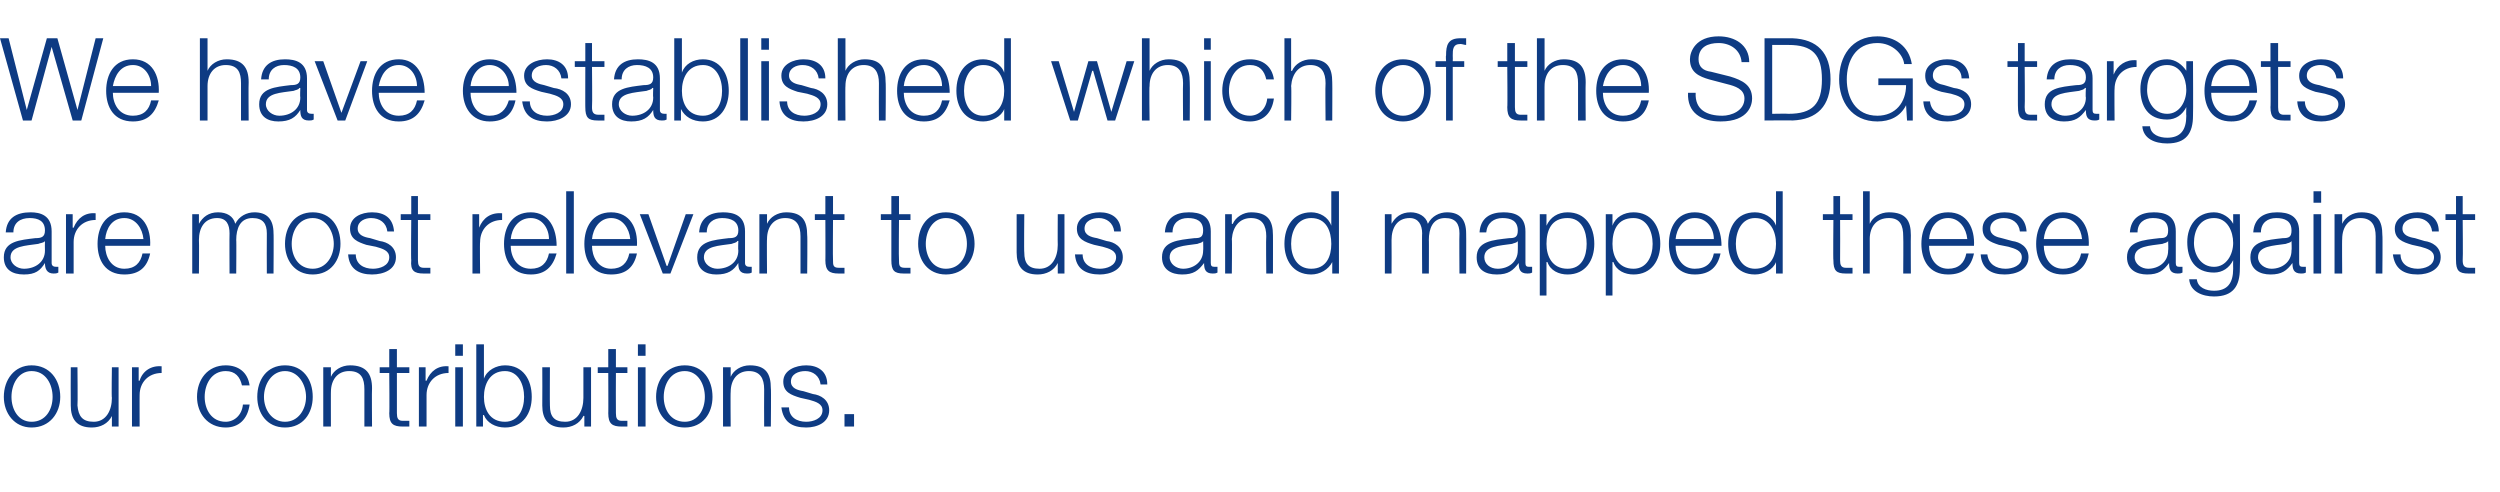 <?xml version="1.0" standalone="no"?><!DOCTYPE svg PUBLIC "-//W3C//DTD SVG 1.1//EN" "http://www.w3.org/Graphics/SVG/1.1/DTD/svg11.dtd"><svg xmlns="http://www.w3.org/2000/svg" version="1.1" width="261.4px" height="51.4px" viewBox="0 -4 261.4 51.4" style="top:-4px">  <desc>We have established which of the SDGs targets are most relevant to us and mapped these against our contributions.</desc>  <defs/>  <g id="Polygon169116">    <path d="M 1.2 37.5 C 1.2 38.8 1.9 40.1 3.3 40.1 C 4.8 40.1 5.5 38.8 5.5 37.5 C 5.5 36.2 4.8 34.8 3.3 34.8 C 1.9 34.8 1.2 36.2 1.2 37.5 Z M 6.3 37.5 C 6.3 39.2 5.2 40.7 3.3 40.7 C 1.5 40.7 0.4 39.2 0.4 37.5 C 0.4 35.7 1.5 34.2 3.3 34.2 C 5.2 34.2 6.3 35.7 6.3 37.5 Z M 12.4 40.6 L 11.7 40.6 L 11.7 39.5 C 11.7 39.5 11.69 39.45 11.7 39.5 C 11.3 40.3 10.5 40.7 9.6 40.7 C 8 40.7 7.4 39.8 7.4 38.4 C 7.38 38.4 7.4 34.4 7.4 34.4 L 8.1 34.4 C 8.1 34.4 8.14 38.41 8.1 38.4 C 8.2 39.5 8.6 40.1 9.8 40.1 C 11.1 40.1 11.7 38.9 11.7 37.6 C 11.65 37.63 11.7 34.4 11.7 34.4 L 12.4 34.4 L 12.4 40.6 Z M 13.8 34.4 L 14.5 34.4 L 14.5 35.8 C 14.5 35.8 14.56 35.83 14.6 35.8 C 14.9 34.8 15.8 34.2 16.9 34.3 C 16.9 34.3 16.9 35 16.9 35 C 15.5 35 14.6 36 14.6 37.3 C 14.59 37.27 14.6 40.6 14.6 40.6 L 13.8 40.6 L 13.8 34.4 Z M 25.3 36.3 C 25.1 35.4 24.6 34.8 23.6 34.8 C 22.1 34.8 21.4 36.2 21.4 37.5 C 21.4 38.8 22.1 40.1 23.6 40.1 C 24.5 40.1 25.3 39.4 25.4 38.3 C 25.4 38.3 26.1 38.3 26.1 38.3 C 25.9 39.8 25 40.7 23.6 40.7 C 21.7 40.7 20.6 39.2 20.6 37.5 C 20.6 35.7 21.7 34.2 23.6 34.2 C 24.9 34.2 25.9 34.9 26.1 36.3 C 26.1 36.3 25.3 36.3 25.3 36.3 Z M 27.6 37.5 C 27.6 38.8 28.4 40.1 29.8 40.1 C 31.2 40.1 32 38.8 32 37.5 C 32 36.2 31.2 34.8 29.8 34.8 C 28.4 34.8 27.6 36.2 27.6 37.5 Z M 32.7 37.5 C 32.7 39.2 31.7 40.7 29.8 40.7 C 27.9 40.7 26.9 39.2 26.9 37.5 C 26.9 35.7 27.9 34.2 29.8 34.2 C 31.7 34.2 32.7 35.7 32.7 37.5 Z M 33.8 34.4 L 34.6 34.4 L 34.6 35.4 C 34.6 35.4 34.62 35.44 34.6 35.4 C 34.9 34.7 35.7 34.2 36.6 34.2 C 38.3 34.2 38.9 35.1 38.9 36.6 C 38.87 36.58 38.9 40.6 38.9 40.6 L 38.1 40.6 C 38.1 40.6 38.11 36.7 38.1 36.7 C 38.1 35.6 37.8 34.8 36.5 34.8 C 35.3 34.8 34.6 35.7 34.6 37 C 34.59 36.96 34.6 40.6 34.6 40.6 L 33.8 40.6 L 33.8 34.4 Z M 41.5 34.4 L 42.8 34.4 L 42.8 35 L 41.5 35 C 41.5 35 41.49 39.19 41.5 39.2 C 41.5 39.7 41.6 40 42.1 40 C 42.3 40 42.5 40 42.8 40 C 42.8 40 42.8 40.6 42.8 40.6 C 42.5 40.6 42.3 40.6 42.1 40.6 C 41.1 40.6 40.7 40.3 40.7 39.2 C 40.74 39.25 40.7 35 40.7 35 L 39.7 35 L 39.7 34.4 L 40.7 34.4 L 40.7 32.5 L 41.5 32.5 L 41.5 34.4 Z M 43.8 34.4 L 44.5 34.4 L 44.5 35.8 C 44.5 35.8 44.57 35.83 44.6 35.8 C 45 34.8 45.8 34.2 46.9 34.3 C 46.9 34.3 46.9 35 46.9 35 C 45.5 35 44.6 36 44.6 37.3 C 44.6 37.27 44.6 40.6 44.6 40.6 L 43.8 40.6 L 43.8 34.4 Z M 47.6 32 L 48.4 32 L 48.4 33.2 L 47.6 33.2 L 47.6 32 Z M 47.6 34.4 L 48.4 34.4 L 48.4 40.6 L 47.6 40.6 L 47.6 34.4 Z M 49.8 32 L 50.6 32 L 50.6 35.6 C 50.6 35.6 50.63 35.55 50.6 35.6 C 50.9 34.7 51.9 34.2 52.8 34.2 C 54.7 34.2 55.6 35.7 55.6 37.5 C 55.6 39.2 54.7 40.7 52.8 40.7 C 51.8 40.7 50.9 40.2 50.6 39.4 C 50.57 39.39 50.5 39.4 50.5 39.4 L 50.5 40.6 L 49.8 40.6 L 49.8 32 Z M 52.8 34.8 C 51.2 34.8 50.6 36.2 50.6 37.5 C 50.6 38.8 51.2 40.1 52.8 40.1 C 54.2 40.1 54.8 38.8 54.8 37.5 C 54.8 36.2 54.2 34.8 52.8 34.8 Z M 61.8 40.6 L 61.1 40.6 L 61.1 39.5 C 61.1 39.5 61.03 39.45 61 39.5 C 60.6 40.3 59.8 40.7 58.9 40.7 C 57.3 40.7 56.7 39.8 56.7 38.4 C 56.72 38.4 56.7 34.4 56.7 34.4 L 57.5 34.4 C 57.5 34.4 57.48 38.41 57.5 38.4 C 57.5 39.5 57.9 40.1 59.1 40.1 C 60.4 40.1 61 38.9 61 37.6 C 61 37.63 61 34.4 61 34.4 L 61.8 34.4 L 61.8 40.6 Z M 64.4 34.4 L 65.6 34.4 L 65.6 35 L 64.4 35 C 64.4 35 64.38 39.19 64.4 39.2 C 64.4 39.7 64.5 40 65 40 C 65.2 40 65.4 40 65.6 40 C 65.6 40 65.6 40.6 65.6 40.6 C 65.4 40.6 65.2 40.6 65 40.6 C 64 40.6 63.6 40.3 63.6 39.2 C 63.62 39.25 63.6 35 63.6 35 L 62.5 35 L 62.5 34.4 L 63.6 34.4 L 63.6 32.5 L 64.4 32.5 L 64.4 34.4 Z M 66.7 32 L 67.5 32 L 67.5 33.2 L 66.7 33.2 L 66.7 32 Z M 66.7 34.4 L 67.5 34.4 L 67.5 40.6 L 66.7 40.6 L 66.7 34.4 Z M 69.4 37.5 C 69.4 38.8 70.1 40.1 71.6 40.1 C 73 40.1 73.7 38.8 73.7 37.5 C 73.7 36.2 73 34.8 71.6 34.8 C 70.1 34.8 69.4 36.2 69.4 37.5 Z M 74.5 37.5 C 74.5 39.2 73.5 40.7 71.6 40.7 C 69.7 40.7 68.6 39.2 68.6 37.5 C 68.6 35.7 69.7 34.2 71.6 34.2 C 73.5 34.2 74.5 35.7 74.5 37.5 Z M 75.6 34.4 L 76.4 34.4 L 76.4 35.4 C 76.4 35.4 76.39 35.44 76.4 35.4 C 76.7 34.7 77.5 34.2 78.4 34.2 C 80.1 34.2 80.6 35.1 80.6 36.6 C 80.64 36.58 80.6 40.6 80.6 40.6 L 79.9 40.6 C 79.9 40.6 79.88 36.7 79.9 36.7 C 79.9 35.6 79.5 34.8 78.3 34.8 C 77.1 34.8 76.4 35.7 76.4 37 C 76.37 36.96 76.4 40.6 76.4 40.6 L 75.6 40.6 L 75.6 34.4 Z M 85.8 36.2 C 85.7 35.3 85 34.8 84.2 34.8 C 83.5 34.8 82.7 35.1 82.7 35.9 C 82.7 36.6 83.4 36.8 84 36.9 C 84 36.9 85 37.2 85 37.2 C 85.8 37.3 86.7 37.8 86.7 38.9 C 86.7 40.2 85.4 40.7 84.3 40.7 C 82.8 40.7 81.9 40.1 81.7 38.6 C 81.7 38.6 82.5 38.6 82.5 38.6 C 82.5 39.6 83.3 40.1 84.3 40.1 C 85 40.1 86 39.8 86 38.9 C 86 38.2 85.3 38 84.6 37.8 C 84.6 37.8 83.7 37.6 83.7 37.6 C 82.7 37.3 81.9 37 81.9 35.9 C 81.9 34.7 83.2 34.2 84.3 34.2 C 85.5 34.2 86.5 34.8 86.5 36.2 C 86.5 36.2 85.8 36.2 85.8 36.2 Z M 88.3 40.6 L 88.3 39.3 L 89.3 39.3 L 89.3 40.6 L 88.3 40.6 Z " stroke="none" fill="#0e3b83"/>  </g>  <g id="Polygon169115">    <path d="M 0.6 20.3 C 0.7 18.8 1.7 18.2 3.2 18.2 C 4.2 18.2 5.4 18.5 5.4 20.2 C 5.4 20.2 5.4 23.5 5.4 23.5 C 5.4 23.8 5.6 23.9 5.9 23.9 C 6 23.9 6 23.9 6.1 23.9 C 6.1 23.9 6.1 24.5 6.1 24.5 C 5.9 24.6 5.8 24.6 5.6 24.6 C 4.9 24.6 4.7 24.1 4.7 23.5 C 4.7 23.5 4.7 23.5 4.7 23.5 C 4.2 24.3 3.7 24.7 2.5 24.7 C 1.3 24.7 0.4 24.2 0.4 22.9 C 0.4 21.2 2.1 21.1 3.7 20.9 C 4.3 20.9 4.7 20.8 4.7 20.1 C 4.7 19.1 4 18.8 3.1 18.8 C 2.1 18.8 1.4 19.3 1.4 20.3 C 1.4 20.3 0.6 20.3 0.6 20.3 Z M 4.7 21.2 C 4.7 21.2 4.66 21.18 4.7 21.2 C 4.6 21.4 4.2 21.4 4 21.5 C 2.7 21.7 1.1 21.7 1.1 22.9 C 1.1 23.6 1.8 24.1 2.5 24.1 C 3.7 24.1 4.7 23.4 4.7 22.2 C 4.68 22.17 4.7 21.2 4.7 21.2 Z M 6.9 18.4 L 7.6 18.4 L 7.6 19.8 C 7.6 19.8 7.67 19.83 7.7 19.8 C 8.1 18.8 8.9 18.2 10 18.3 C 10 18.3 10 19 10 19 C 8.6 19 7.7 20 7.7 21.3 C 7.7 21.27 7.7 24.6 7.7 24.6 L 6.9 24.6 L 6.9 18.4 Z M 15 21 C 14.9 19.9 14.2 18.8 13 18.8 C 11.7 18.8 11.1 19.9 11 21 C 11 21 15 21 15 21 Z M 11 21.7 C 11 22.8 11.6 24.1 13 24.1 C 14.1 24.1 14.7 23.5 14.9 22.5 C 14.9 22.5 15.7 22.5 15.7 22.5 C 15.4 23.9 14.6 24.7 13 24.7 C 11 24.7 10.2 23.2 10.2 21.5 C 10.2 19.8 11 18.2 13 18.2 C 15 18.2 15.8 19.9 15.7 21.7 C 15.7 21.7 11 21.7 11 21.7 Z M 20.1 18.4 L 20.8 18.4 L 20.8 19.4 C 20.8 19.4 20.81 19.42 20.8 19.4 C 21.2 18.7 21.8 18.2 22.8 18.2 C 23.7 18.2 24.4 18.6 24.6 19.4 C 25 18.6 25.8 18.2 26.6 18.2 C 27.9 18.2 28.6 18.9 28.6 20.4 C 28.63 20.37 28.6 24.6 28.6 24.6 L 27.9 24.6 C 27.9 24.6 27.88 20.4 27.9 20.4 C 27.9 19.4 27.5 18.8 26.4 18.8 C 25.1 18.8 24.7 19.9 24.7 21.1 C 24.73 21.06 24.7 24.6 24.7 24.6 L 24 24.6 C 24 24.6 23.98 20.37 24 20.4 C 24 19.5 23.7 18.8 22.7 18.8 C 21.4 18.8 20.8 19.8 20.8 21.1 C 20.83 21.11 20.8 24.6 20.8 24.6 L 20.1 24.6 L 20.1 18.4 Z M 30.5 21.5 C 30.5 22.8 31.2 24.1 32.7 24.1 C 34.1 24.1 34.9 22.8 34.9 21.5 C 34.9 20.2 34.1 18.8 32.7 18.8 C 31.2 18.8 30.5 20.2 30.5 21.5 Z M 35.6 21.5 C 35.6 23.2 34.6 24.7 32.7 24.7 C 30.8 24.7 29.8 23.2 29.8 21.5 C 29.8 19.7 30.8 18.2 32.7 18.2 C 34.6 18.2 35.6 19.7 35.6 21.5 Z M 40.5 20.2 C 40.4 19.3 39.7 18.8 38.8 18.8 C 38.2 18.8 37.4 19.1 37.4 19.9 C 37.4 20.6 38.1 20.8 38.7 20.9 C 38.7 20.9 39.7 21.2 39.7 21.2 C 40.5 21.3 41.4 21.8 41.4 22.9 C 41.4 24.2 40.1 24.7 38.9 24.7 C 37.5 24.7 36.5 24.1 36.4 22.6 C 36.4 22.6 37.2 22.6 37.2 22.6 C 37.2 23.6 38 24.1 39 24.1 C 39.7 24.1 40.7 23.8 40.7 22.9 C 40.7 22.2 40 22 39.3 21.8 C 39.3 21.8 38.3 21.6 38.3 21.6 C 37.4 21.3 36.6 21 36.6 19.9 C 36.6 18.7 37.8 18.2 38.9 18.2 C 40.2 18.2 41.1 18.8 41.2 20.2 C 41.2 20.2 40.5 20.2 40.5 20.2 Z M 43.7 18.4 L 45 18.4 L 45 19 L 43.7 19 C 43.7 19 43.71 23.19 43.7 23.2 C 43.7 23.7 43.8 24 44.3 24 C 44.5 24 44.8 24 45 24 C 45 24 45 24.6 45 24.6 C 44.7 24.6 44.5 24.6 44.3 24.6 C 43.3 24.6 42.9 24.3 43 23.2 C 42.96 23.25 43 19 43 19 L 41.9 19 L 41.9 18.4 L 43 18.4 L 43 16.5 L 43.7 16.5 L 43.7 18.4 Z M 49.4 18.4 L 50.1 18.4 L 50.1 19.8 C 50.1 19.8 50.12 19.83 50.1 19.8 C 50.5 18.8 51.3 18.2 52.5 18.3 C 52.5 18.3 52.5 19 52.5 19 C 51.1 19 50.2 20 50.2 21.3 C 50.16 21.27 50.2 24.6 50.2 24.6 L 49.4 24.6 L 49.4 18.4 Z M 57.4 21 C 57.4 19.9 56.7 18.8 55.5 18.8 C 54.2 18.8 53.5 19.9 53.4 21 C 53.4 21 57.4 21 57.4 21 Z M 53.4 21.7 C 53.4 22.8 54 24.1 55.5 24.1 C 56.6 24.1 57.2 23.5 57.4 22.5 C 57.4 22.5 58.2 22.5 58.2 22.5 C 57.8 23.9 57 24.7 55.5 24.7 C 53.5 24.7 52.7 23.2 52.7 21.5 C 52.7 19.8 53.5 18.2 55.5 18.2 C 57.4 18.2 58.2 19.9 58.2 21.7 C 58.2 21.7 53.4 21.7 53.4 21.7 Z M 59.2 16 L 60 16 L 60 24.6 L 59.2 24.6 L 59.2 16 Z M 65.9 21 C 65.8 19.9 65.1 18.8 63.9 18.8 C 62.7 18.8 62 19.9 61.9 21 C 61.9 21 65.9 21 65.9 21 Z M 61.9 21.7 C 61.9 22.8 62.5 24.1 63.9 24.1 C 65 24.1 65.6 23.5 65.8 22.5 C 65.8 22.5 66.6 22.5 66.6 22.5 C 66.3 23.9 65.5 24.7 63.9 24.7 C 61.9 24.7 61.1 23.2 61.1 21.5 C 61.1 19.8 61.9 18.2 63.9 18.2 C 65.9 18.2 66.7 19.9 66.6 21.7 C 66.6 21.7 61.9 21.7 61.9 21.7 Z M 66.9 18.4 L 67.8 18.4 L 69.7 23.8 L 69.8 23.8 L 71.7 18.4 L 72.5 18.4 L 70.1 24.6 L 69.3 24.6 L 66.9 18.4 Z M 73.1 20.3 C 73.2 18.8 74.2 18.2 75.6 18.2 C 76.7 18.2 77.9 18.5 77.9 20.2 C 77.9 20.2 77.9 23.5 77.9 23.5 C 77.9 23.8 78.1 23.9 78.4 23.9 C 78.4 23.9 78.5 23.9 78.6 23.9 C 78.6 23.9 78.6 24.5 78.6 24.5 C 78.4 24.6 78.3 24.6 78.1 24.6 C 77.3 24.6 77.2 24.1 77.2 23.5 C 77.2 23.5 77.2 23.5 77.2 23.5 C 76.7 24.3 76.1 24.7 74.9 24.7 C 73.8 24.7 72.9 24.2 72.9 22.9 C 72.9 21.2 74.6 21.1 76.2 20.9 C 76.8 20.9 77.2 20.8 77.2 20.1 C 77.2 19.1 76.4 18.8 75.5 18.8 C 74.6 18.8 73.9 19.3 73.9 20.3 C 73.9 20.3 73.1 20.3 73.1 20.3 Z M 77.2 21.2 C 77.2 21.2 77.14 21.18 77.1 21.2 C 77 21.4 76.7 21.4 76.5 21.5 C 75.2 21.7 73.6 21.7 73.6 22.9 C 73.6 23.6 74.3 24.1 75 24.1 C 76.2 24.1 77.2 23.4 77.2 22.2 C 77.16 22.17 77.2 21.2 77.2 21.2 Z M 79.4 18.4 L 80.2 18.4 L 80.2 19.4 C 80.2 19.4 80.19 19.44 80.2 19.4 C 80.5 18.7 81.3 18.2 82.2 18.2 C 83.9 18.2 84.4 19.1 84.4 20.6 C 84.44 20.58 84.4 24.6 84.4 24.6 L 83.7 24.6 C 83.7 24.6 83.69 20.7 83.7 20.7 C 83.7 19.6 83.3 18.8 82.1 18.8 C 80.9 18.8 80.2 19.7 80.2 21 C 80.17 20.96 80.2 24.6 80.2 24.6 L 79.4 24.6 L 79.4 18.4 Z M 87.1 18.4 L 88.3 18.4 L 88.3 19 L 87.1 19 C 87.1 19 87.07 23.19 87.1 23.2 C 87.1 23.7 87.1 24 87.7 24 C 87.9 24 88.1 24 88.3 24 C 88.3 24 88.3 24.6 88.3 24.6 C 88.1 24.6 87.9 24.6 87.7 24.6 C 86.7 24.6 86.3 24.3 86.3 23.2 C 86.32 23.25 86.3 19 86.3 19 L 85.2 19 L 85.2 18.4 L 86.3 18.4 L 86.3 16.5 L 87.1 16.5 L 87.1 18.4 Z M 94 18.4 L 95.2 18.4 L 95.2 19 L 94 19 C 94 19 93.96 23.19 94 23.2 C 94 23.7 94 24 94.6 24 C 94.8 24 95 24 95.2 24 C 95.2 24 95.2 24.6 95.2 24.6 C 95 24.6 94.8 24.6 94.5 24.6 C 93.5 24.6 93.2 24.3 93.2 23.2 C 93.2 23.25 93.2 19 93.2 19 L 92.1 19 L 92.1 18.4 L 93.2 18.4 L 93.2 16.5 L 94 16.5 L 94 18.4 Z M 96.8 21.5 C 96.8 22.8 97.5 24.1 98.9 24.1 C 100.4 24.1 101.1 22.8 101.1 21.5 C 101.1 20.2 100.4 18.8 98.9 18.8 C 97.5 18.8 96.8 20.2 96.8 21.5 Z M 101.9 21.5 C 101.9 23.2 100.8 24.7 98.9 24.7 C 97 24.7 96 23.2 96 21.5 C 96 19.7 97 18.2 98.9 18.2 C 100.8 18.2 101.9 19.7 101.9 21.5 Z M 111.3 24.6 L 110.6 24.6 L 110.6 23.5 C 110.6 23.5 110.62 23.45 110.6 23.5 C 110.2 24.3 109.4 24.7 108.5 24.7 C 106.9 24.7 106.3 23.8 106.3 22.4 C 106.31 22.4 106.3 18.4 106.3 18.4 L 107.1 18.4 C 107.1 18.4 107.06 22.41 107.1 22.4 C 107.1 23.5 107.5 24.1 108.7 24.1 C 110 24.1 110.6 22.9 110.6 21.6 C 110.58 21.63 110.6 18.4 110.6 18.4 L 111.3 18.4 L 111.3 24.6 Z M 116.5 20.2 C 116.4 19.3 115.7 18.8 114.9 18.8 C 114.2 18.8 113.4 19.1 113.4 19.9 C 113.4 20.6 114.1 20.8 114.7 20.9 C 114.7 20.9 115.7 21.2 115.7 21.2 C 116.5 21.3 117.4 21.8 117.4 22.9 C 117.4 24.2 116.1 24.7 115 24.7 C 113.5 24.7 112.5 24.1 112.4 22.6 C 112.4 22.6 113.2 22.6 113.2 22.6 C 113.2 23.6 114 24.1 115 24.1 C 115.7 24.1 116.7 23.8 116.7 22.9 C 116.7 22.2 116 22 115.3 21.8 C 115.3 21.8 114.4 21.6 114.4 21.6 C 113.4 21.3 112.6 21 112.6 19.9 C 112.6 18.7 113.9 18.2 115 18.2 C 116.2 18.2 117.2 18.8 117.2 20.2 C 117.2 20.2 116.5 20.2 116.5 20.2 Z M 121.8 20.3 C 121.9 18.8 122.9 18.2 124.3 18.2 C 125.4 18.2 126.6 18.5 126.6 20.2 C 126.6 20.2 126.6 23.5 126.6 23.5 C 126.6 23.8 126.7 23.9 127 23.9 C 127.1 23.9 127.2 23.9 127.3 23.9 C 127.3 23.9 127.3 24.5 127.3 24.5 C 127.1 24.6 127 24.6 126.8 24.6 C 126 24.6 125.9 24.1 125.9 23.5 C 125.9 23.5 125.9 23.5 125.9 23.5 C 125.3 24.3 124.8 24.7 123.6 24.7 C 122.5 24.7 121.5 24.2 121.5 22.9 C 121.5 21.2 123.2 21.1 124.9 20.9 C 125.5 20.9 125.8 20.8 125.8 20.1 C 125.8 19.1 125.1 18.8 124.2 18.8 C 123.3 18.8 122.6 19.3 122.6 20.3 C 122.6 20.3 121.8 20.3 121.8 20.3 Z M 125.8 21.2 C 125.8 21.2 125.81 21.18 125.8 21.2 C 125.7 21.4 125.4 21.4 125.2 21.5 C 123.9 21.7 122.3 21.7 122.3 22.9 C 122.3 23.6 123 24.1 123.7 24.1 C 124.8 24.1 125.8 23.4 125.8 22.2 C 125.83 22.17 125.8 21.2 125.8 21.2 Z M 128.1 18.4 L 128.8 18.4 L 128.8 19.4 C 128.8 19.4 128.87 19.44 128.9 19.4 C 129.2 18.7 130 18.2 130.8 18.2 C 132.6 18.2 133.1 19.1 133.1 20.6 C 133.11 20.58 133.1 24.6 133.1 24.6 L 132.4 24.6 C 132.4 24.6 132.36 20.7 132.4 20.7 C 132.4 19.6 132 18.8 130.8 18.8 C 129.6 18.8 128.9 19.7 128.8 21 C 128.84 20.96 128.8 24.6 128.8 24.6 L 128.1 24.6 L 128.1 18.4 Z M 140 24.6 L 139.3 24.6 L 139.3 23.4 C 139.3 23.4 139.27 23.39 139.3 23.4 C 138.9 24.2 138 24.7 137.1 24.7 C 135.2 24.7 134.3 23.2 134.3 21.5 C 134.3 19.7 135.2 18.2 137.1 18.2 C 138 18.2 138.9 18.7 139.2 19.6 C 139.21 19.55 139.2 19.6 139.2 19.6 L 139.2 16 L 140 16 L 140 24.6 Z M 137.1 24.1 C 138.7 24.1 139.2 22.8 139.2 21.5 C 139.2 20.2 138.7 18.8 137.1 18.8 C 135.6 18.8 135 20.2 135 21.5 C 135 22.8 135.6 24.1 137.1 24.1 Z M 144.8 18.4 L 145.5 18.4 L 145.5 19.4 C 145.5 19.4 145.5 19.42 145.5 19.4 C 145.9 18.7 146.5 18.2 147.5 18.2 C 148.3 18.2 149.1 18.6 149.3 19.4 C 149.7 18.6 150.5 18.2 151.3 18.2 C 152.6 18.2 153.3 18.9 153.3 20.4 C 153.32 20.37 153.3 24.6 153.3 24.6 L 152.6 24.6 C 152.6 24.6 152.57 20.4 152.6 20.4 C 152.6 19.4 152.2 18.8 151.1 18.8 C 149.8 18.8 149.4 19.9 149.4 21.1 C 149.42 21.06 149.4 24.6 149.4 24.6 L 148.7 24.6 C 148.7 24.6 148.67 20.37 148.7 20.4 C 148.7 19.5 148.3 18.8 147.4 18.8 C 146.1 18.8 145.5 19.8 145.5 21.1 C 145.52 21.11 145.5 24.6 145.5 24.6 L 144.8 24.6 L 144.8 18.4 Z M 154.7 20.3 C 154.8 18.8 155.8 18.2 157.2 18.2 C 158.3 18.2 159.5 18.5 159.5 20.2 C 159.5 20.2 159.5 23.5 159.5 23.5 C 159.5 23.8 159.6 23.9 159.9 23.9 C 160 23.9 160.1 23.9 160.2 23.9 C 160.2 23.9 160.2 24.5 160.2 24.5 C 160 24.6 159.9 24.6 159.7 24.6 C 158.9 24.6 158.8 24.1 158.8 23.5 C 158.8 23.5 158.8 23.5 158.8 23.5 C 158.2 24.3 157.7 24.7 156.5 24.7 C 155.3 24.7 154.4 24.2 154.4 22.9 C 154.4 21.2 156.1 21.1 157.8 20.9 C 158.4 20.9 158.7 20.8 158.7 20.1 C 158.7 19.1 158 18.8 157.1 18.8 C 156.2 18.8 155.5 19.3 155.4 20.3 C 155.4 20.3 154.7 20.3 154.7 20.3 Z M 158.7 21.2 C 158.7 21.2 158.7 21.18 158.7 21.2 C 158.6 21.4 158.3 21.4 158.1 21.5 C 156.8 21.7 155.2 21.7 155.2 22.9 C 155.2 23.6 155.8 24.1 156.6 24.1 C 157.7 24.1 158.7 23.4 158.7 22.2 C 158.72 22.17 158.7 21.2 158.7 21.2 Z M 161 18.4 L 161.7 18.4 L 161.7 19.6 C 161.7 19.6 161.71 19.55 161.7 19.6 C 162.1 18.7 162.9 18.2 163.9 18.2 C 165.8 18.2 166.7 19.7 166.7 21.5 C 166.7 23.2 165.8 24.7 163.9 24.7 C 163 24.7 162.1 24.3 161.8 23.4 C 161.77 23.39 161.7 23.4 161.7 23.4 L 161.7 26.9 L 161 26.9 L 161 18.4 Z M 163.9 18.8 C 162.2 18.8 161.7 20.1 161.7 21.5 C 161.7 22.8 162.3 24.1 163.9 24.1 C 165.4 24.1 165.9 22.8 165.9 21.5 C 165.9 20.2 165.4 18.8 163.9 18.8 Z M 167.9 18.4 L 168.6 18.4 L 168.6 19.6 C 168.6 19.6 168.6 19.55 168.6 19.6 C 168.9 18.7 169.8 18.2 170.8 18.2 C 172.7 18.2 173.6 19.7 173.6 21.5 C 173.6 23.2 172.7 24.7 170.8 24.7 C 169.9 24.7 169 24.3 168.7 23.4 C 168.66 23.39 168.6 23.4 168.6 23.4 L 168.6 26.9 L 167.9 26.9 L 167.9 18.4 Z M 170.8 18.8 C 169.1 18.8 168.6 20.1 168.6 21.5 C 168.6 22.8 169.2 24.1 170.8 24.1 C 172.2 24.1 172.8 22.8 172.8 21.5 C 172.8 20.2 172.2 18.8 170.8 18.8 Z M 179.2 21 C 179.2 19.9 178.5 18.8 177.2 18.8 C 176 18.8 175.3 19.9 175.2 21 C 175.2 21 179.2 21 179.2 21 Z M 175.2 21.7 C 175.2 22.8 175.8 24.1 177.2 24.1 C 178.4 24.1 179 23.5 179.2 22.5 C 179.2 22.5 179.9 22.5 179.9 22.5 C 179.6 23.9 178.8 24.7 177.2 24.7 C 175.3 24.7 174.5 23.2 174.5 21.5 C 174.5 19.8 175.3 18.2 177.2 18.2 C 179.2 18.2 180 19.9 180 21.7 C 180 21.7 175.2 21.7 175.2 21.7 Z M 186.4 24.6 L 185.7 24.6 L 185.7 23.4 C 185.7 23.4 185.72 23.39 185.7 23.4 C 185.4 24.2 184.4 24.7 183.5 24.7 C 181.6 24.7 180.7 23.2 180.7 21.5 C 180.7 19.7 181.6 18.2 183.5 18.2 C 184.4 18.2 185.4 18.7 185.7 19.6 C 185.66 19.55 185.7 19.6 185.7 19.6 L 185.7 16 L 186.4 16 L 186.4 24.6 Z M 183.5 24.1 C 185.1 24.1 185.7 22.8 185.7 21.5 C 185.7 20.2 185.1 18.8 183.5 18.8 C 182.1 18.8 181.5 20.2 181.5 21.5 C 181.5 22.8 182.1 24.1 183.5 24.1 Z M 192.4 18.4 L 193.7 18.4 L 193.7 19 L 192.4 19 C 192.4 19 192.42 23.19 192.4 23.2 C 192.4 23.7 192.5 24 193 24 C 193.2 24 193.5 24 193.7 24 C 193.7 24 193.7 24.6 193.7 24.6 C 193.4 24.6 193.2 24.6 193 24.6 C 192 24.6 191.7 24.3 191.7 23.2 C 191.66 23.25 191.7 19 191.7 19 L 190.6 19 L 190.6 18.4 L 191.7 18.4 L 191.7 16.5 L 192.4 16.5 L 192.4 18.4 Z M 194.8 16 L 195.5 16 L 195.5 19.4 C 195.5 19.4 195.54 19.44 195.5 19.4 C 195.8 18.7 196.6 18.2 197.5 18.2 C 199.3 18.2 199.8 19.1 199.8 20.6 C 199.78 20.58 199.8 24.6 199.8 24.6 L 199 24.6 C 199 24.6 199.03 20.7 199 20.7 C 199 19.6 198.7 18.8 197.5 18.8 C 196.2 18.8 195.5 19.7 195.5 21 C 195.51 20.96 195.5 24.6 195.5 24.6 L 194.8 24.6 L 194.8 16 Z M 205.7 21 C 205.6 19.9 204.9 18.8 203.7 18.8 C 202.4 18.8 201.8 19.9 201.7 21 C 201.7 21 205.7 21 205.7 21 Z M 201.7 21.7 C 201.7 22.8 202.3 24.1 203.7 24.1 C 204.8 24.1 205.4 23.5 205.6 22.5 C 205.6 22.5 206.4 22.5 206.4 22.5 C 206.1 23.9 205.3 24.7 203.7 24.7 C 201.7 24.7 200.9 23.2 200.9 21.5 C 200.9 19.8 201.7 18.2 203.7 18.2 C 205.7 18.2 206.5 19.9 206.4 21.7 C 206.4 21.7 201.7 21.7 201.7 21.7 Z M 211.2 20.2 C 211.1 19.3 210.4 18.8 209.5 18.8 C 208.9 18.8 208.1 19.1 208.1 19.9 C 208.1 20.6 208.8 20.8 209.3 20.9 C 209.3 20.9 210.4 21.2 210.4 21.2 C 211.2 21.3 212.1 21.8 212.1 22.9 C 212.1 24.2 210.8 24.7 209.6 24.7 C 208.2 24.7 207.2 24.1 207.1 22.6 C 207.1 22.6 207.8 22.6 207.8 22.6 C 207.9 23.6 208.7 24.1 209.7 24.1 C 210.4 24.1 211.4 23.8 211.4 22.9 C 211.4 22.2 210.7 22 210 21.8 C 210 21.8 209 21.6 209 21.6 C 208.1 21.3 207.3 21 207.3 19.9 C 207.3 18.7 208.5 18.2 209.6 18.2 C 210.9 18.2 211.8 18.8 211.9 20.2 C 211.9 20.2 211.2 20.2 211.2 20.2 Z M 217.7 21 C 217.6 19.9 216.9 18.8 215.7 18.8 C 214.4 18.8 213.8 19.9 213.7 21 C 213.7 21 217.7 21 217.7 21 Z M 213.7 21.7 C 213.7 22.8 214.3 24.1 215.7 24.1 C 216.8 24.1 217.4 23.5 217.6 22.5 C 217.6 22.5 218.4 22.5 218.4 22.5 C 218.1 23.9 217.3 24.7 215.7 24.7 C 213.7 24.7 212.9 23.2 212.9 21.5 C 212.9 19.8 213.7 18.2 215.7 18.2 C 217.7 18.2 218.5 19.9 218.4 21.7 C 218.4 21.7 213.7 21.7 213.7 21.7 Z M 222.7 20.3 C 222.8 18.8 223.8 18.2 225.2 18.2 C 226.3 18.2 227.5 18.5 227.5 20.2 C 227.5 20.2 227.5 23.5 227.5 23.5 C 227.5 23.8 227.6 23.9 227.9 23.9 C 228 23.9 228.1 23.9 228.2 23.9 C 228.2 23.9 228.2 24.5 228.2 24.5 C 228 24.6 227.9 24.6 227.7 24.6 C 226.9 24.6 226.8 24.1 226.8 23.5 C 226.8 23.5 226.8 23.5 226.8 23.5 C 226.2 24.3 225.7 24.7 224.5 24.7 C 223.4 24.7 222.4 24.2 222.4 22.9 C 222.4 21.2 224.1 21.1 225.8 20.9 C 226.4 20.9 226.7 20.8 226.7 20.1 C 226.7 19.1 226 18.8 225.1 18.8 C 224.2 18.8 223.5 19.3 223.5 20.3 C 223.5 20.3 222.7 20.3 222.7 20.3 Z M 226.7 21.2 C 226.7 21.2 226.71 21.18 226.7 21.2 C 226.6 21.4 226.3 21.4 226.1 21.5 C 224.8 21.7 223.2 21.7 223.2 22.9 C 223.2 23.6 223.9 24.1 224.6 24.1 C 225.7 24.1 226.7 23.4 226.7 22.2 C 226.74 22.17 226.7 21.2 226.7 21.2 Z M 234.2 24.1 C 234.2 25.9 233.5 27 231.5 27 C 230.3 27 229 26.5 228.9 25.2 C 228.9 25.2 229.7 25.2 229.7 25.2 C 229.8 26.1 230.7 26.4 231.5 26.4 C 232.9 26.4 233.5 25.6 233.5 24.1 C 233.48 24.06 233.5 23.2 233.5 23.2 C 233.5 23.2 233.46 23.22 233.5 23.2 C 233.1 24 232.4 24.5 231.5 24.5 C 229.5 24.5 228.7 23.1 228.7 21.3 C 228.7 19.6 229.7 18.2 231.5 18.2 C 232.4 18.2 233.2 18.8 233.5 19.4 C 233.46 19.44 233.5 19.4 233.5 19.4 L 233.5 18.4 L 234.2 18.4 C 234.2 18.4 234.24 24.06 234.2 24.1 Z M 233.5 21.4 C 233.5 20.2 232.9 18.8 231.5 18.8 C 230 18.8 229.4 20.1 229.4 21.4 C 229.4 22.6 230.1 23.9 231.5 23.9 C 232.8 23.9 233.5 22.6 233.5 21.4 Z M 235.6 20.3 C 235.7 18.8 236.7 18.2 238.1 18.2 C 239.2 18.2 240.4 18.5 240.4 20.2 C 240.4 20.2 240.4 23.5 240.4 23.5 C 240.4 23.8 240.5 23.9 240.8 23.9 C 240.9 23.9 241 23.9 241.1 23.9 C 241.1 23.9 241.1 24.5 241.1 24.5 C 240.9 24.6 240.8 24.6 240.6 24.6 C 239.8 24.6 239.7 24.1 239.7 23.5 C 239.7 23.5 239.7 23.5 239.7 23.5 C 239.1 24.3 238.6 24.7 237.4 24.7 C 236.3 24.7 235.3 24.2 235.3 22.9 C 235.3 21.2 237 21.1 238.7 20.9 C 239.3 20.9 239.6 20.8 239.6 20.1 C 239.6 19.1 238.9 18.8 238 18.8 C 237.1 18.8 236.4 19.3 236.4 20.3 C 236.4 20.3 235.6 20.3 235.6 20.3 Z M 239.6 21.2 C 239.6 21.2 239.61 21.18 239.6 21.2 C 239.5 21.4 239.2 21.4 239 21.5 C 237.7 21.7 236.1 21.7 236.1 22.9 C 236.1 23.6 236.8 24.1 237.5 24.1 C 238.6 24.1 239.6 23.4 239.6 22.2 C 239.64 22.17 239.6 21.2 239.6 21.2 Z M 241.9 16 L 242.7 16 L 242.7 17.2 L 241.9 17.2 L 241.9 16 Z M 241.9 18.4 L 242.7 18.4 L 242.7 24.6 L 241.9 24.6 L 241.9 18.4 Z M 244.1 18.4 L 244.9 18.4 L 244.9 19.4 C 244.9 19.4 244.89 19.44 244.9 19.4 C 245.2 18.7 246 18.2 246.9 18.2 C 248.6 18.2 249.1 19.1 249.1 20.6 C 249.14 20.58 249.1 24.6 249.1 24.6 L 248.4 24.6 C 248.4 24.6 248.39 20.7 248.4 20.7 C 248.4 19.6 248 18.8 246.8 18.8 C 245.6 18.8 244.9 19.7 244.9 21 C 244.87 20.96 244.9 24.6 244.9 24.6 L 244.1 24.6 L 244.1 18.4 Z M 254.3 20.2 C 254.2 19.3 253.5 18.8 252.7 18.8 C 252 18.8 251.2 19.1 251.2 19.9 C 251.2 20.6 251.9 20.8 252.5 20.9 C 252.5 20.9 253.5 21.2 253.5 21.2 C 254.3 21.3 255.2 21.8 255.2 22.9 C 255.2 24.2 253.9 24.7 252.8 24.7 C 251.3 24.7 250.4 24.1 250.2 22.6 C 250.2 22.6 251 22.6 251 22.6 C 251 23.6 251.8 24.1 252.8 24.1 C 253.5 24.1 254.5 23.8 254.5 22.9 C 254.5 22.2 253.8 22 253.1 21.8 C 253.1 21.8 252.2 21.6 252.2 21.6 C 251.2 21.3 250.4 21 250.4 19.9 C 250.4 18.7 251.7 18.2 252.8 18.2 C 254 18.2 255 18.8 255 20.2 C 255 20.2 254.3 20.2 254.3 20.2 Z M 257.5 18.4 L 258.8 18.4 L 258.8 19 L 257.5 19 C 257.5 19 257.54 23.19 257.5 23.2 C 257.5 23.7 257.6 24 258.2 24 C 258.4 24 258.6 24 258.8 24 C 258.8 24 258.8 24.6 258.8 24.6 C 258.6 24.6 258.4 24.6 258.1 24.6 C 257.1 24.6 256.8 24.3 256.8 23.2 C 256.79 23.25 256.8 19 256.8 19 L 255.7 19 L 255.7 18.4 L 256.8 18.4 L 256.8 16.5 L 257.5 16.5 L 257.5 18.4 Z " stroke="none" fill="#0e3b83"/>  </g>  <g id="Polygon169114">    <path d="M 0 0 L 0.9 0 L 2.8 7.5 L 2.8 7.5 L 4.9 0 L 6 0 L 8.1 7.5 L 8.1 7.5 L 10 0 L 10.8 0 L 8.5 8.6 L 7.6 8.6 L 5.4 0.9 L 5.4 0.9 L 3.3 8.6 L 2.4 8.6 L 0 0 Z M 15.8 5 C 15.8 3.9 15.1 2.8 13.9 2.8 C 12.6 2.8 12 3.9 11.8 5 C 11.8 5 15.8 5 15.8 5 Z M 11.8 5.7 C 11.8 6.8 12.4 8.1 13.9 8.1 C 15 8.1 15.6 7.5 15.8 6.5 C 15.8 6.5 16.6 6.5 16.6 6.5 C 16.2 7.9 15.4 8.7 13.9 8.7 C 11.9 8.7 11.1 7.2 11.1 5.5 C 11.1 3.8 11.9 2.2 13.9 2.2 C 15.9 2.2 16.7 3.9 16.6 5.7 C 16.6 5.7 11.8 5.7 11.8 5.7 Z M 20.9 0 L 21.7 0 L 21.7 3.4 C 21.7 3.4 21.72 3.44 21.7 3.4 C 22 2.7 22.8 2.2 23.7 2.2 C 25.4 2.2 26 3.1 26 4.6 C 25.97 4.58 26 8.6 26 8.6 L 25.2 8.6 C 25.2 8.6 25.21 4.7 25.2 4.7 C 25.2 3.6 24.9 2.8 23.6 2.8 C 22.4 2.8 21.7 3.7 21.7 5 C 21.7 4.96 21.7 8.6 21.7 8.6 L 20.9 8.6 L 20.9 0 Z M 27.3 4.3 C 27.4 2.8 28.4 2.2 29.8 2.2 C 30.9 2.2 32.1 2.5 32.1 4.2 C 32.1 4.2 32.1 7.5 32.1 7.5 C 32.1 7.8 32.3 7.9 32.6 7.9 C 32.6 7.9 32.7 7.9 32.8 7.9 C 32.8 7.9 32.8 8.5 32.8 8.5 C 32.6 8.6 32.5 8.6 32.3 8.6 C 31.5 8.6 31.4 8.1 31.4 7.5 C 31.4 7.5 31.4 7.5 31.4 7.5 C 30.9 8.3 30.3 8.7 29.1 8.7 C 28 8.7 27.1 8.2 27.1 6.9 C 27.1 5.2 28.8 5.1 30.4 4.9 C 31 4.9 31.4 4.8 31.4 4.1 C 31.4 3.1 30.6 2.8 29.7 2.8 C 28.8 2.8 28.1 3.3 28.1 4.3 C 28.1 4.3 27.3 4.3 27.3 4.3 Z M 31.4 5.2 C 31.4 5.2 31.33 5.18 31.3 5.2 C 31.2 5.4 30.9 5.4 30.7 5.5 C 29.4 5.7 27.8 5.7 27.8 6.9 C 27.8 7.6 28.5 8.1 29.2 8.1 C 30.4 8.1 31.4 7.4 31.4 6.2 C 31.36 6.17 31.4 5.2 31.4 5.2 Z M 32.9 2.4 L 33.8 2.4 L 35.7 7.8 L 35.7 7.8 L 37.7 2.4 L 38.4 2.4 L 36.1 8.6 L 35.3 8.6 L 32.9 2.4 Z M 43.6 5 C 43.6 3.9 42.9 2.8 41.7 2.8 C 40.4 2.8 39.8 3.9 39.6 5 C 39.6 5 43.6 5 43.6 5 Z M 39.6 5.7 C 39.6 6.8 40.2 8.1 41.7 8.1 C 42.8 8.1 43.4 7.5 43.6 6.5 C 43.6 6.5 44.4 6.5 44.4 6.5 C 44 7.9 43.2 8.7 41.7 8.7 C 39.7 8.7 38.9 7.2 38.9 5.5 C 38.9 3.8 39.7 2.2 41.7 2.2 C 43.6 2.2 44.4 3.9 44.4 5.7 C 44.4 5.7 39.6 5.7 39.6 5.7 Z M 53.2 5 C 53.2 3.9 52.4 2.8 51.2 2.8 C 50 2.8 49.3 3.9 49.2 5 C 49.2 5 53.2 5 53.2 5 Z M 49.2 5.7 C 49.2 6.8 49.8 8.1 51.2 8.1 C 52.3 8.1 52.9 7.5 53.2 6.5 C 53.2 6.5 53.9 6.5 53.9 6.5 C 53.6 7.9 52.8 8.7 51.2 8.7 C 49.3 8.7 48.4 7.2 48.4 5.5 C 48.4 3.8 49.3 2.2 51.2 2.2 C 53.2 2.2 54 3.9 54 5.7 C 54 5.7 49.2 5.7 49.2 5.7 Z M 58.7 4.2 C 58.6 3.3 57.9 2.8 57.1 2.8 C 56.4 2.8 55.6 3.1 55.6 3.9 C 55.6 4.6 56.4 4.8 56.9 4.9 C 56.9 4.9 57.9 5.2 57.9 5.2 C 58.8 5.3 59.7 5.8 59.7 6.9 C 59.7 8.2 58.3 8.7 57.2 8.7 C 55.7 8.7 54.8 8.1 54.6 6.6 C 54.6 6.6 55.4 6.6 55.4 6.6 C 55.4 7.6 56.2 8.1 57.2 8.1 C 57.9 8.1 58.9 7.8 58.9 6.9 C 58.9 6.2 58.2 6 57.5 5.8 C 57.5 5.8 56.6 5.6 56.6 5.6 C 55.6 5.3 54.8 5 54.8 3.9 C 54.8 2.7 56.1 2.2 57.2 2.2 C 58.4 2.2 59.4 2.8 59.4 4.2 C 59.4 4.2 58.7 4.2 58.7 4.2 Z M 61.9 2.4 L 63.2 2.4 L 63.2 3 L 61.9 3 C 61.9 3 61.94 7.19 61.9 7.2 C 61.9 7.7 62 8 62.6 8 C 62.8 8 63 8 63.2 8 C 63.2 8 63.2 8.6 63.2 8.6 C 63 8.6 62.8 8.6 62.5 8.6 C 61.5 8.6 61.2 8.3 61.2 7.2 C 61.19 7.25 61.2 3 61.2 3 L 60.1 3 L 60.1 2.4 L 61.2 2.4 L 61.2 0.5 L 61.9 0.5 L 61.9 2.4 Z M 64.2 4.3 C 64.3 2.8 65.3 2.2 66.7 2.2 C 67.8 2.2 69 2.5 69 4.2 C 69 4.2 69 7.5 69 7.5 C 69 7.8 69.2 7.9 69.5 7.9 C 69.5 7.9 69.6 7.9 69.7 7.9 C 69.7 7.9 69.7 8.5 69.7 8.5 C 69.5 8.6 69.4 8.6 69.2 8.6 C 68.4 8.6 68.3 8.1 68.3 7.5 C 68.3 7.5 68.3 7.5 68.3 7.5 C 67.8 8.3 67.2 8.7 66 8.7 C 64.9 8.7 64 8.2 64 6.9 C 64 5.2 65.7 5.1 67.3 4.9 C 67.9 4.9 68.3 4.8 68.3 4.1 C 68.3 3.1 67.5 2.8 66.6 2.8 C 65.7 2.8 65 3.3 65 4.3 C 65 4.3 64.2 4.3 64.2 4.3 Z M 68.3 5.2 C 68.3 5.2 68.23 5.18 68.2 5.2 C 68.1 5.4 67.8 5.4 67.6 5.5 C 66.3 5.7 64.7 5.7 64.7 6.9 C 64.7 7.6 65.4 8.1 66.1 8.1 C 67.3 8.1 68.3 7.4 68.3 6.2 C 68.26 6.17 68.3 5.2 68.3 5.2 Z M 70.5 0 L 71.3 0 L 71.3 3.6 C 71.3 3.6 71.3 3.55 71.3 3.6 C 71.6 2.7 72.5 2.2 73.5 2.2 C 75.3 2.2 76.2 3.7 76.2 5.5 C 76.2 7.2 75.3 8.7 73.5 8.7 C 72.4 8.7 71.6 8.2 71.2 7.4 C 71.24 7.39 71.2 7.4 71.2 7.4 L 71.2 8.6 L 70.5 8.6 L 70.5 0 Z M 73.5 2.8 C 71.9 2.8 71.3 4.2 71.3 5.5 C 71.3 6.8 71.9 8.1 73.5 8.1 C 74.9 8.1 75.5 6.8 75.5 5.5 C 75.5 4.2 74.9 2.8 73.5 2.8 Z M 77.4 0 L 78.2 0 L 78.2 8.6 L 77.4 8.6 L 77.4 0 Z M 79.6 0 L 80.4 0 L 80.4 1.2 L 79.6 1.2 L 79.6 0 Z M 79.6 2.4 L 80.4 2.4 L 80.4 8.6 L 79.6 8.6 L 79.6 2.4 Z M 85.6 4.2 C 85.5 3.3 84.8 2.8 83.9 2.8 C 83.3 2.8 82.5 3.1 82.5 3.9 C 82.5 4.6 83.2 4.8 83.8 4.9 C 83.8 4.9 84.8 5.2 84.8 5.2 C 85.6 5.3 86.5 5.8 86.5 6.9 C 86.5 8.2 85.2 8.7 84 8.7 C 82.6 8.7 81.6 8.1 81.5 6.6 C 81.5 6.6 82.3 6.6 82.3 6.6 C 82.3 7.6 83.1 8.1 84.1 8.1 C 84.8 8.1 85.8 7.8 85.8 6.9 C 85.8 6.2 85.1 6 84.4 5.8 C 84.4 5.8 83.4 5.6 83.4 5.6 C 82.5 5.3 81.7 5 81.7 3.9 C 81.7 2.7 83 2.2 84 2.2 C 85.3 2.2 86.3 2.8 86.3 4.2 C 86.3 4.2 85.6 4.2 85.6 4.2 Z M 87.6 0 L 88.4 0 L 88.4 3.4 C 88.4 3.4 88.39 3.44 88.4 3.4 C 88.7 2.7 89.5 2.2 90.4 2.2 C 92.1 2.2 92.6 3.1 92.6 4.6 C 92.64 4.58 92.6 8.6 92.6 8.6 L 91.9 8.6 C 91.9 8.6 91.88 4.7 91.9 4.7 C 91.9 3.6 91.5 2.8 90.3 2.8 C 89.1 2.8 88.4 3.7 88.4 5 C 88.37 4.96 88.4 8.6 88.4 8.6 L 87.6 8.6 L 87.6 0 Z M 98.5 5 C 98.5 3.9 97.8 2.8 96.6 2.8 C 95.3 2.8 94.6 3.9 94.5 5 C 94.5 5 98.5 5 98.5 5 Z M 94.5 5.7 C 94.5 6.8 95.1 8.1 96.6 8.1 C 97.7 8.1 98.3 7.5 98.5 6.5 C 98.5 6.5 99.3 6.5 99.3 6.5 C 98.9 7.9 98.1 8.7 96.6 8.7 C 94.6 8.7 93.8 7.2 93.8 5.5 C 93.8 3.8 94.6 2.2 96.6 2.2 C 98.5 2.2 99.3 3.9 99.3 5.7 C 99.3 5.7 94.5 5.7 94.5 5.7 Z M 105.7 8.6 L 105 8.6 L 105 7.4 C 105 7.4 105.02 7.39 105 7.4 C 104.7 8.2 103.7 8.7 102.8 8.7 C 100.9 8.7 100 7.2 100 5.5 C 100 3.7 100.9 2.2 102.8 2.2 C 103.7 2.2 104.7 2.7 105 3.6 C 104.96 3.55 105 3.6 105 3.6 L 105 0 L 105.7 0 L 105.7 8.6 Z M 102.8 8.1 C 104.4 8.1 105 6.8 105 5.5 C 105 4.2 104.4 2.8 102.8 2.8 C 101.4 2.8 100.8 4.2 100.8 5.5 C 100.8 6.8 101.4 8.1 102.8 8.1 Z M 109.9 2.4 L 110.7 2.4 L 112.3 7.7 L 112.3 7.7 L 113.8 2.4 L 114.7 2.4 L 116.2 7.7 L 116.2 7.7 L 117.8 2.4 L 118.6 2.4 L 116.6 8.6 L 115.8 8.6 L 114.3 3.4 L 114.2 3.4 L 112.7 8.6 L 111.9 8.6 L 109.9 2.4 Z M 119.4 0 L 120.2 0 L 120.2 3.4 C 120.2 3.4 120.18 3.44 120.2 3.4 C 120.5 2.7 121.3 2.2 122.2 2.2 C 123.9 2.2 124.4 3.1 124.4 4.6 C 124.43 4.58 124.4 8.6 124.4 8.6 L 123.7 8.6 C 123.7 8.6 123.67 4.7 123.7 4.7 C 123.7 3.6 123.3 2.8 122.1 2.8 C 120.9 2.8 120.2 3.7 120.2 5 C 120.15 4.96 120.2 8.6 120.2 8.6 L 119.4 8.6 L 119.4 0 Z M 125.9 0 L 126.6 0 L 126.6 1.2 L 125.9 1.2 L 125.9 0 Z M 125.9 2.4 L 126.6 2.4 L 126.6 8.6 L 125.9 8.6 L 125.9 2.4 Z M 132.4 4.3 C 132.2 3.4 131.7 2.8 130.7 2.8 C 129.2 2.8 128.5 4.2 128.5 5.5 C 128.5 6.8 129.2 8.1 130.7 8.1 C 131.6 8.1 132.4 7.4 132.5 6.3 C 132.5 6.3 133.2 6.3 133.2 6.3 C 133 7.8 132.1 8.7 130.7 8.7 C 128.8 8.7 127.8 7.2 127.8 5.5 C 127.8 3.7 128.8 2.2 130.7 2.2 C 132 2.2 133 2.9 133.2 4.3 C 133.2 4.3 132.4 4.3 132.4 4.3 Z M 134.3 0 L 135 0 L 135 3.4 C 135 3.4 135.07 3.44 135.1 3.4 C 135.4 2.7 136.2 2.2 137.1 2.2 C 138.8 2.2 139.3 3.1 139.3 4.6 C 139.32 4.58 139.3 8.6 139.3 8.6 L 138.6 8.6 C 138.6 8.6 138.56 4.7 138.6 4.7 C 138.6 3.6 138.2 2.8 137 2.8 C 135.8 2.8 135.1 3.7 135 5 C 135.05 4.96 135 8.6 135 8.6 L 134.3 8.6 L 134.3 0 Z M 144.5 5.5 C 144.5 6.8 145.3 8.1 146.7 8.1 C 148.1 8.1 148.9 6.8 148.9 5.5 C 148.9 4.2 148.1 2.8 146.7 2.8 C 145.3 2.8 144.5 4.2 144.5 5.5 Z M 149.6 5.5 C 149.6 7.2 148.6 8.7 146.7 8.7 C 144.8 8.7 143.8 7.2 143.8 5.5 C 143.8 3.7 144.8 2.2 146.7 2.2 C 148.6 2.2 149.6 3.7 149.6 5.5 Z M 153.1 3 L 151.9 3 L 151.9 8.6 L 151.2 8.6 L 151.2 3 L 150.1 3 L 150.1 2.4 L 151.2 2.4 C 151.2 2.4 151.16 1.81 151.2 1.8 C 151.2 0.7 151.4 0 152.7 0 C 152.9 0 153.1 0 153.3 0 C 153.3 0 153.3 0.7 153.3 0.7 C 153.1 0.7 152.9 0.6 152.7 0.6 C 151.9 0.6 151.9 1.2 151.9 1.8 C 151.92 1.84 151.9 2.4 151.9 2.4 L 153.1 2.4 L 153.1 3 Z M 158.4 2.4 L 159.7 2.4 L 159.7 3 L 158.4 3 C 158.4 3 158.4 7.19 158.4 7.2 C 158.4 7.7 158.5 8 159 8 C 159.2 8 159.4 8 159.7 8 C 159.7 8 159.7 8.6 159.7 8.6 C 159.4 8.6 159.2 8.6 159 8.6 C 158 8.6 157.6 8.3 157.6 7.2 C 157.64 7.25 157.6 3 157.6 3 L 156.6 3 L 156.6 2.4 L 157.6 2.4 L 157.6 0.5 L 158.4 0.5 L 158.4 2.4 Z M 160.7 0 L 161.5 0 L 161.5 3.4 C 161.5 3.4 161.52 3.44 161.5 3.4 C 161.8 2.7 162.6 2.2 163.5 2.2 C 165.2 2.2 165.8 3.1 165.8 4.6 C 165.77 4.58 165.8 8.6 165.8 8.6 L 165 8.6 C 165 8.6 165.01 4.7 165 4.7 C 165 3.6 164.7 2.8 163.4 2.8 C 162.2 2.8 161.5 3.7 161.5 5 C 161.49 4.96 161.5 8.6 161.5 8.6 L 160.7 8.6 L 160.7 0 Z M 171.6 5 C 171.6 3.9 170.9 2.8 169.7 2.8 C 168.4 2.8 167.8 3.9 167.6 5 C 167.6 5 171.6 5 171.6 5 Z M 167.6 5.7 C 167.6 6.8 168.2 8.1 169.7 8.1 C 170.8 8.1 171.4 7.5 171.6 6.5 C 171.6 6.5 172.4 6.5 172.4 6.5 C 172.1 7.9 171.3 8.7 169.7 8.7 C 167.7 8.7 166.9 7.2 166.9 5.5 C 166.9 3.8 167.7 2.2 169.7 2.2 C 171.7 2.2 172.5 3.9 172.4 5.7 C 172.4 5.7 167.6 5.7 167.6 5.7 Z M 177.3 5.7 C 177.2 7.5 178.5 8.1 180.1 8.1 C 181 8.1 182.4 7.6 182.4 6.3 C 182.4 5.3 181.4 5 180.6 4.8 C 180.6 4.8 178.7 4.3 178.7 4.3 C 177.7 4 176.7 3.6 176.7 2.2 C 176.7 1.4 177.3 -0.2 179.7 -0.2 C 181.4 -0.2 182.9 0.7 182.9 2.5 C 182.9 2.5 182.1 2.5 182.1 2.5 C 182 1.2 180.9 0.5 179.7 0.5 C 178.6 0.5 177.6 0.9 177.6 2.2 C 177.6 3 178.1 3.4 178.9 3.5 C 178.9 3.5 180.9 4 180.9 4 C 182.2 4.4 183.2 4.9 183.2 6.3 C 183.2 6.9 182.9 8.7 179.9 8.7 C 177.9 8.7 176.4 7.8 176.5 5.7 C 176.5 5.7 177.3 5.7 177.3 5.7 Z M 184.5 0 C 184.5 0 187.43 0 187.4 0 C 190 0.1 191.4 1.5 191.4 4.3 C 191.4 7.1 190 8.5 187.4 8.6 C 187.43 8.57 184.5 8.6 184.5 8.6 L 184.5 0 Z M 185.3 7.9 C 185.3 7.9 187.02 7.87 187 7.9 C 189.5 7.9 190.5 6.9 190.5 4.3 C 190.5 1.7 189.5 0.7 187 0.7 C 187.02 0.7 185.3 0.7 185.3 0.7 L 185.3 7.9 Z M 200 8.6 L 199.4 8.6 L 199.3 7 C 199.3 7 199.28 7.01 199.3 7 C 198.7 8.2 197.6 8.7 196.3 8.7 C 193.6 8.7 192.3 6.6 192.3 4.3 C 192.3 1.9 193.6 -0.2 196.3 -0.2 C 198.1 -0.2 199.6 0.8 199.9 2.7 C 199.9 2.7 199.1 2.7 199.1 2.7 C 199 1.7 197.9 0.5 196.3 0.5 C 194 0.5 193.1 2.4 193.1 4.3 C 193.1 6.2 194 8.1 196.3 8.1 C 198.2 8.1 199.3 6.7 199.3 4.9 C 199.28 4.91 196.4 4.9 196.4 4.9 L 196.4 4.2 L 200 4.2 L 200 8.6 Z M 205.1 4.2 C 205.1 3.3 204.4 2.8 203.5 2.8 C 202.8 2.8 202.1 3.1 202.1 3.9 C 202.1 4.6 202.8 4.8 203.3 4.9 C 203.3 4.9 204.3 5.2 204.3 5.2 C 205.2 5.3 206.1 5.8 206.1 6.9 C 206.1 8.2 204.8 8.7 203.6 8.7 C 202.2 8.7 201.2 8.1 201.1 6.6 C 201.1 6.6 201.8 6.6 201.8 6.6 C 201.9 7.6 202.7 8.1 203.7 8.1 C 204.4 8.1 205.4 7.8 205.4 6.9 C 205.4 6.2 204.7 6 204 5.8 C 204 5.8 203 5.6 203 5.6 C 202 5.3 201.3 5 201.3 3.9 C 201.3 2.7 202.5 2.2 203.6 2.2 C 204.9 2.2 205.8 2.8 205.9 4.2 C 205.9 4.2 205.1 4.2 205.1 4.2 Z M 211.7 2.4 L 213 2.4 L 213 3 L 211.7 3 C 211.7 3 211.74 7.19 211.7 7.2 C 211.7 7.7 211.8 8 212.3 8 C 212.6 8 212.8 8 213 8 C 213 8 213 8.6 213 8.6 C 212.8 8.6 212.6 8.6 212.3 8.6 C 211.3 8.6 211 8.3 211 7.2 C 210.98 7.25 211 3 211 3 L 209.9 3 L 209.9 2.4 L 211 2.4 L 211 0.5 L 211.7 0.5 L 211.7 2.4 Z M 214 4.3 C 214.1 2.8 215.1 2.2 216.5 2.2 C 217.6 2.2 218.8 2.5 218.8 4.2 C 218.8 4.2 218.8 7.5 218.8 7.5 C 218.8 7.8 218.9 7.9 219.2 7.9 C 219.3 7.9 219.4 7.9 219.5 7.9 C 219.5 7.9 219.5 8.5 219.5 8.5 C 219.3 8.6 219.2 8.6 219 8.6 C 218.2 8.6 218.1 8.1 218.1 7.5 C 218.1 7.5 218.1 7.5 218.1 7.5 C 217.5 8.3 217 8.7 215.8 8.7 C 214.7 8.7 213.8 8.2 213.8 6.9 C 213.8 5.2 215.4 5.1 217.1 4.9 C 217.7 4.9 218.1 4.8 218.1 4.1 C 218.1 3.1 217.3 2.8 216.4 2.8 C 215.5 2.8 214.8 3.3 214.8 4.3 C 214.8 4.3 214 4.3 214 4.3 Z M 218.1 5.2 C 218.1 5.2 218.03 5.18 218 5.2 C 217.9 5.4 217.6 5.4 217.4 5.5 C 216.1 5.7 214.5 5.7 214.5 6.9 C 214.5 7.6 215.2 8.1 215.9 8.1 C 217.1 8.1 218.1 7.4 218.1 6.2 C 218.05 6.17 218.1 5.2 218.1 5.2 Z M 220.3 2.4 L 221 2.4 L 221 3.8 C 221 3.8 221.04 3.83 221 3.8 C 221.4 2.8 222.3 2.2 223.4 2.3 C 223.4 2.3 223.4 3 223.4 3 C 222 3 221.1 4 221.1 5.3 C 221.07 5.27 221.1 8.6 221.1 8.6 L 220.3 8.6 L 220.3 2.4 Z M 229.3 8.1 C 229.3 9.9 228.6 11 226.6 11 C 225.3 11 224.1 10.5 224 9.2 C 224 9.2 224.8 9.2 224.8 9.2 C 224.9 10.1 225.8 10.4 226.6 10.4 C 228 10.4 228.6 9.6 228.6 8.1 C 228.57 8.06 228.6 7.2 228.6 7.2 C 228.6 7.2 228.55 7.22 228.6 7.2 C 228.2 8 227.5 8.5 226.6 8.5 C 224.6 8.5 223.8 7.1 223.8 5.3 C 223.8 3.6 224.8 2.2 226.6 2.2 C 227.5 2.2 228.2 2.8 228.6 3.4 C 228.55 3.44 228.6 3.4 228.6 3.4 L 228.6 2.4 L 229.3 2.4 C 229.3 2.4 229.33 8.06 229.3 8.1 Z M 228.6 5.4 C 228.6 4.2 228 2.8 226.6 2.8 C 225.1 2.8 224.5 4.1 224.5 5.4 C 224.5 6.6 225.2 7.9 226.6 7.9 C 227.9 7.9 228.6 6.6 228.6 5.4 Z M 235.2 5 C 235.2 3.9 234.5 2.8 233.3 2.8 C 232 2.8 231.3 3.9 231.2 5 C 231.2 5 235.2 5 235.2 5 Z M 231.2 5.7 C 231.2 6.8 231.8 8.1 233.3 8.1 C 234.4 8.1 235 7.5 235.2 6.5 C 235.2 6.5 236 6.5 236 6.5 C 235.6 7.9 234.8 8.7 233.3 8.7 C 231.3 8.7 230.5 7.2 230.5 5.5 C 230.5 3.8 231.3 2.2 233.3 2.2 C 235.2 2.2 236 3.9 236 5.7 C 236 5.7 231.2 5.7 231.2 5.7 Z M 238.2 2.4 L 239.5 2.4 L 239.5 3 L 238.2 3 C 238.2 3 238.2 7.19 238.2 7.2 C 238.2 7.7 238.3 8 238.8 8 C 239 8 239.2 8 239.5 8 C 239.5 8 239.5 8.6 239.5 8.6 C 239.2 8.6 239 8.6 238.8 8.6 C 237.8 8.6 237.4 8.3 237.4 7.2 C 237.44 7.25 237.4 3 237.4 3 L 236.4 3 L 236.4 2.4 L 237.4 2.4 L 237.4 0.5 L 238.2 0.5 L 238.2 2.4 Z M 244.3 4.2 C 244.2 3.3 243.5 2.8 242.6 2.8 C 242 2.8 241.2 3.1 241.2 3.9 C 241.2 4.6 241.9 4.8 242.5 4.9 C 242.5 4.9 243.5 5.2 243.5 5.2 C 244.3 5.3 245.2 5.8 245.2 6.9 C 245.2 8.2 243.9 8.7 242.7 8.7 C 241.3 8.7 240.3 8.1 240.2 6.6 C 240.2 6.6 241 6.6 241 6.6 C 241 7.6 241.8 8.1 242.8 8.1 C 243.5 8.1 244.5 7.8 244.5 6.9 C 244.5 6.2 243.8 6 243.1 5.8 C 243.1 5.8 242.1 5.6 242.1 5.6 C 241.2 5.3 240.4 5 240.4 3.9 C 240.4 2.7 241.7 2.2 242.7 2.2 C 244 2.2 245 2.8 245 4.2 C 245 4.2 244.3 4.2 244.3 4.2 Z " stroke="none" fill="#0e3b83"/>  </g></svg>